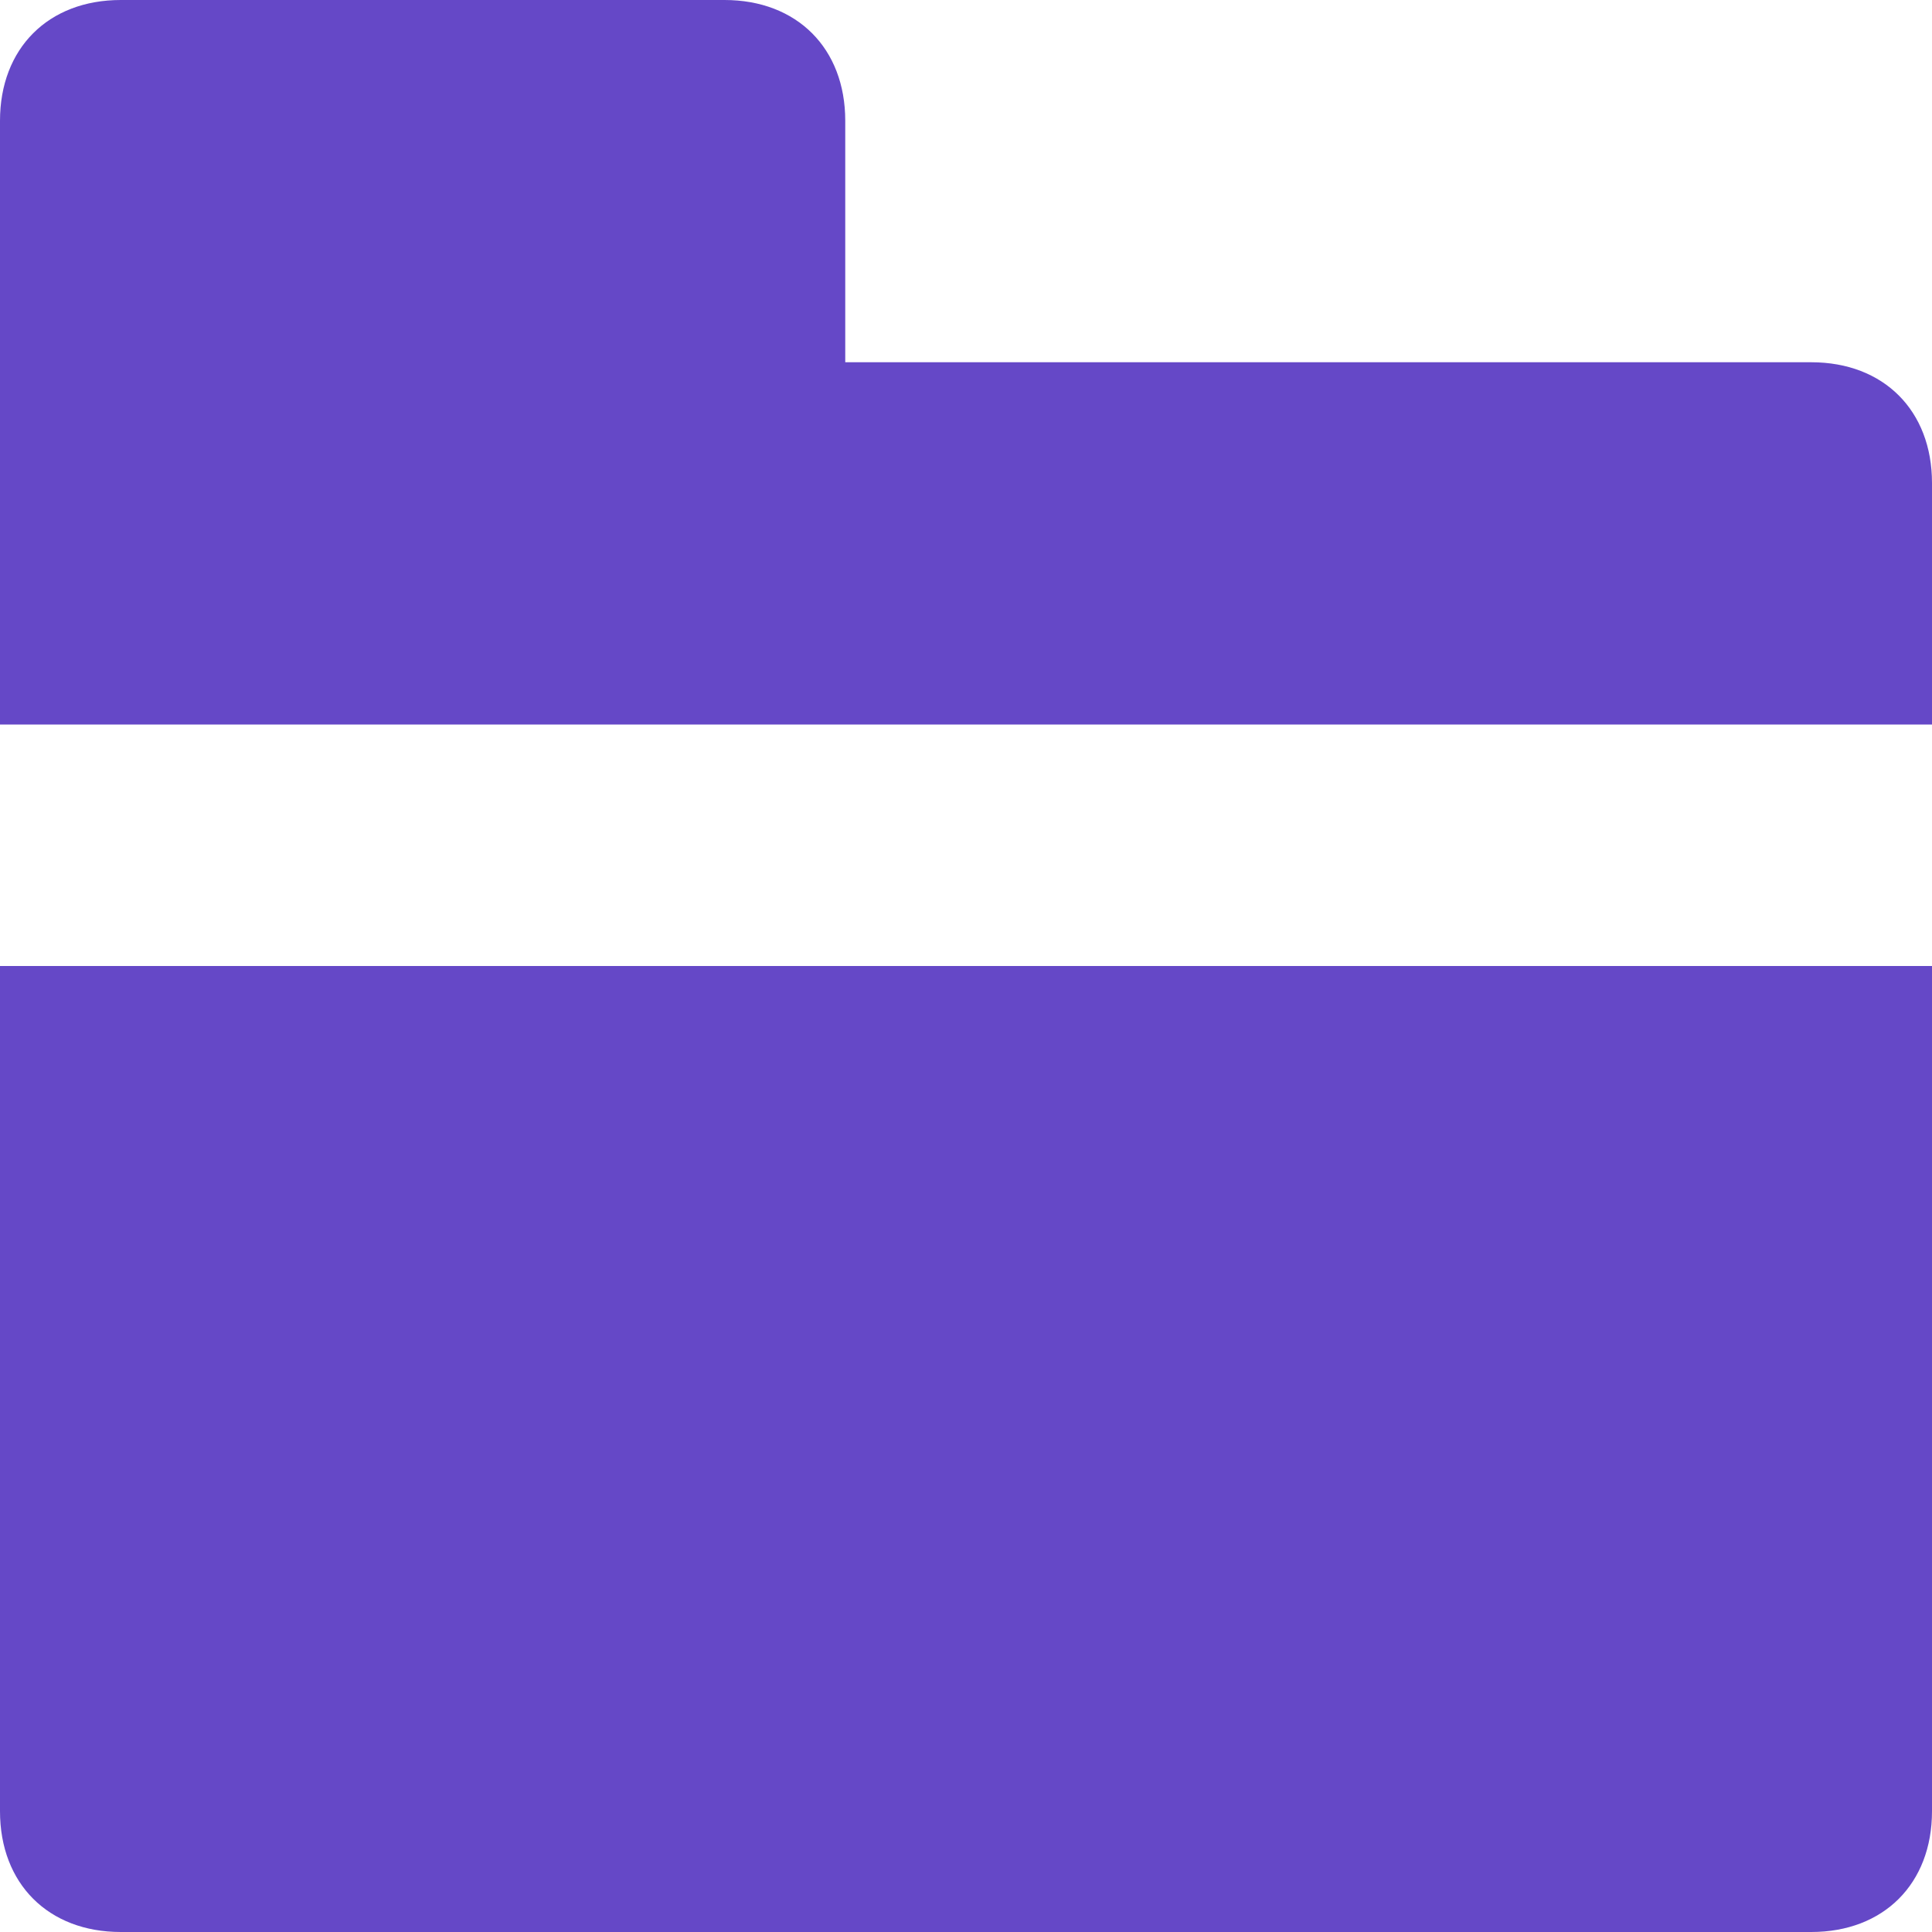 <svg class="" width="16" height="16" viewBox="0 0 16 16" xmlns="http://www.w3.org/2000/svg"><path d="M16 6V4c0-.6-.4-1-1-1H7V1c0-.6-.4-1-1-1H1C.4 0 0 .4 0 1v5h16zM0 8v7c0 .6.4 1 1 1h14c.6 0 1-.4 1-1V8H0z" fill-rule="nonzero" fill="#6548c7"></path></svg>